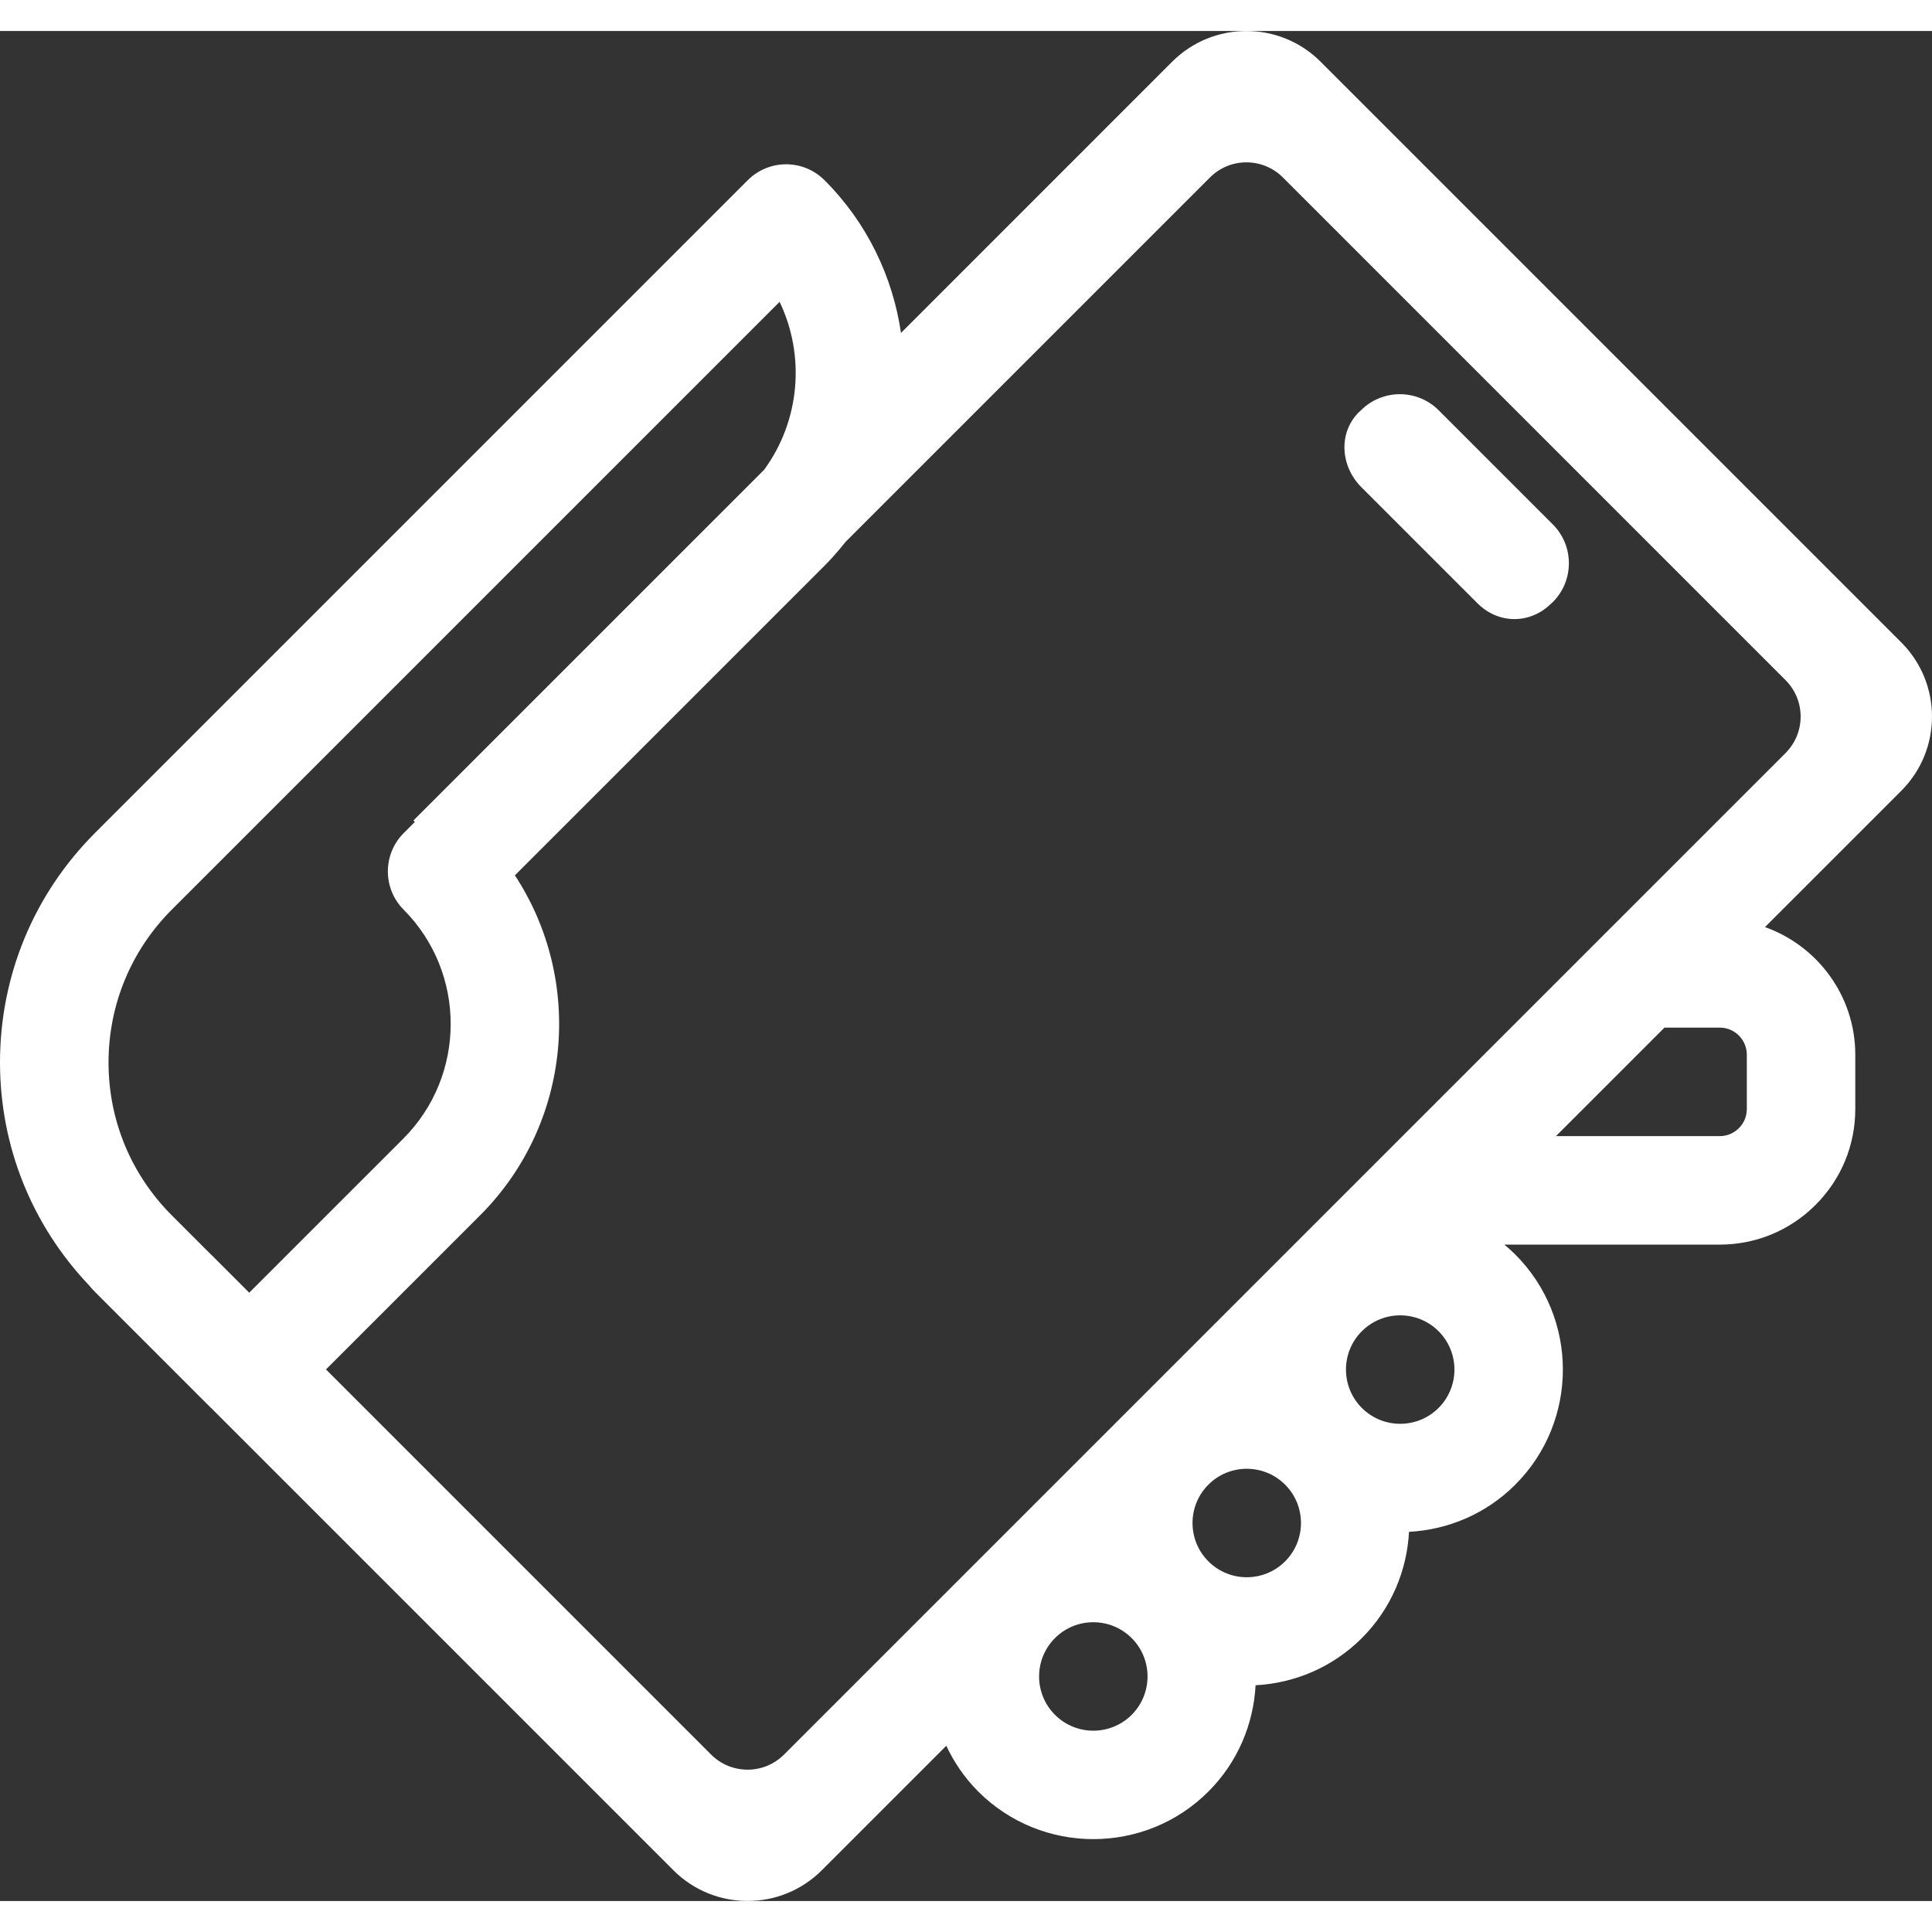 <?xml version="1.0" encoding="UTF-8"?>
<svg id="Icons" xmlns="http://www.w3.org/2000/svg" height="65" width="65" viewBox="0 0 85.978 83.22">
  <rect x="0" y="0" width="85.978" height="83.22" fill="#333333" stroke="none"/>
  <defs>
    <style>
      .cls-1 {
        fill: #fff;
        stroke-width: 0px;
      }
    </style>
  </defs>
  <path class="cls-1" d="M69.102,21.956c.958.958.955,2.513-.007,3.467l-.058.05c-.942.935-2.35.931-3.289-.007l-5.171-5.171c-.92-.92-1.029-2.413-.105-3.329l.101-.093c.957-.949,2.5-.946,3.453.007l5.076,5.076ZM79.782,38.642l-1.236,1.236c2.337.833,4.018,3.062,4.018,5.681v2.414c.001,1.613-.627,3.128-1.767,4.268s-2.655,1.768-4.268,1.768h-9.582c.167.14.33.284.486.44,2.824,2.824,2.824,7.419,0,10.243-1.312,1.312-3.008,2.007-4.729,2.099-.093,1.722-.787,3.417-2.099,4.729s-3.008,2.007-4.729,2.099c-.093,1.722-.787,3.417-2.099,4.729-2.824,2.824-7.419,2.824-10.243,0-.607-.607-1.076-1.3-1.422-2.036l-5.539,5.539c-1.824,1.824-4.783,1.824-6.606,0l-20.561-20.561c-.007-.007-.016-.012-.023-.019l-5.134-5.134c-.015-.015-.028-.032-.042-.047l-.079-.079c-.057-.057-.103-.12-.156-.18C1.417,53.142.005,49.642,0,45.915c-.002-3.866,1.502-7.5,4.236-10.234L33.277,6.64c.453-.453,1.066-.708,1.708-.708s1.255.255,1.707.708c1.912,1.911,3.037,4.309,3.404,6.797L52.164,1.368c1.824-1.824,4.783-1.824,6.606,0l25.84,25.84c1.824,1.824,1.824,4.782,0,6.606l-4.828,4.828ZM11.091,56.148l6.858-6.857c2.804-2.805,2.811-7.376.014-10.188-.939-.944-.936-2.469.005-3.41l.494-.494-.064-.064,15.608-15.608c1.603-2.192,1.835-5.082.688-7.474L7.651,39.096c-1.821,1.821-2.821,4.241-2.821,6.815.002,2.574,1.007,4.992,2.83,6.81l1.721,1.721.002-.002,1.707,1.707ZM50.362,71.52c-.942-.942-2.473-.942-3.414,0s-.942,2.472,0,3.414c.942.942,2.473.942,3.414,0s.942-2.472,0-3.414ZM57.19,64.691c-.942-.942-2.473-.942-3.414,0s-.942,2.472,0,3.414,2.473.942,3.414,0,.942-2.472,0-3.414ZM64.019,57.863c-.942-.942-2.473-.942-3.414,0-.942.942-.942,2.472,0,3.414s2.473.941,3.414,0c.942-.942.942-2.472,0-3.414ZM77.737,45.559c0-.436-.222-.722-.353-.854s-.418-.353-.854-.353h-2.457l-4.829,4.829h7.286c.436,0,.722-.222.854-.354.132-.132.354-.417.353-.854v-2.414ZM79.46,32.133c.896-.896.896-2.349,0-3.245L57.091,6.518c-.896-.896-2.349-.896-3.245,0l-16.217,16.217c-.29.367-.598.724-.937,1.063l-13.778,13.778c3.068,4.67,2.549,11.029-1.549,15.13l-6.858,6.858,17.139,17.139c.896.896,2.349.896,3.245,0l38.834-38.834,2.642-2.642,3.094-3.093Z"/>
</svg>